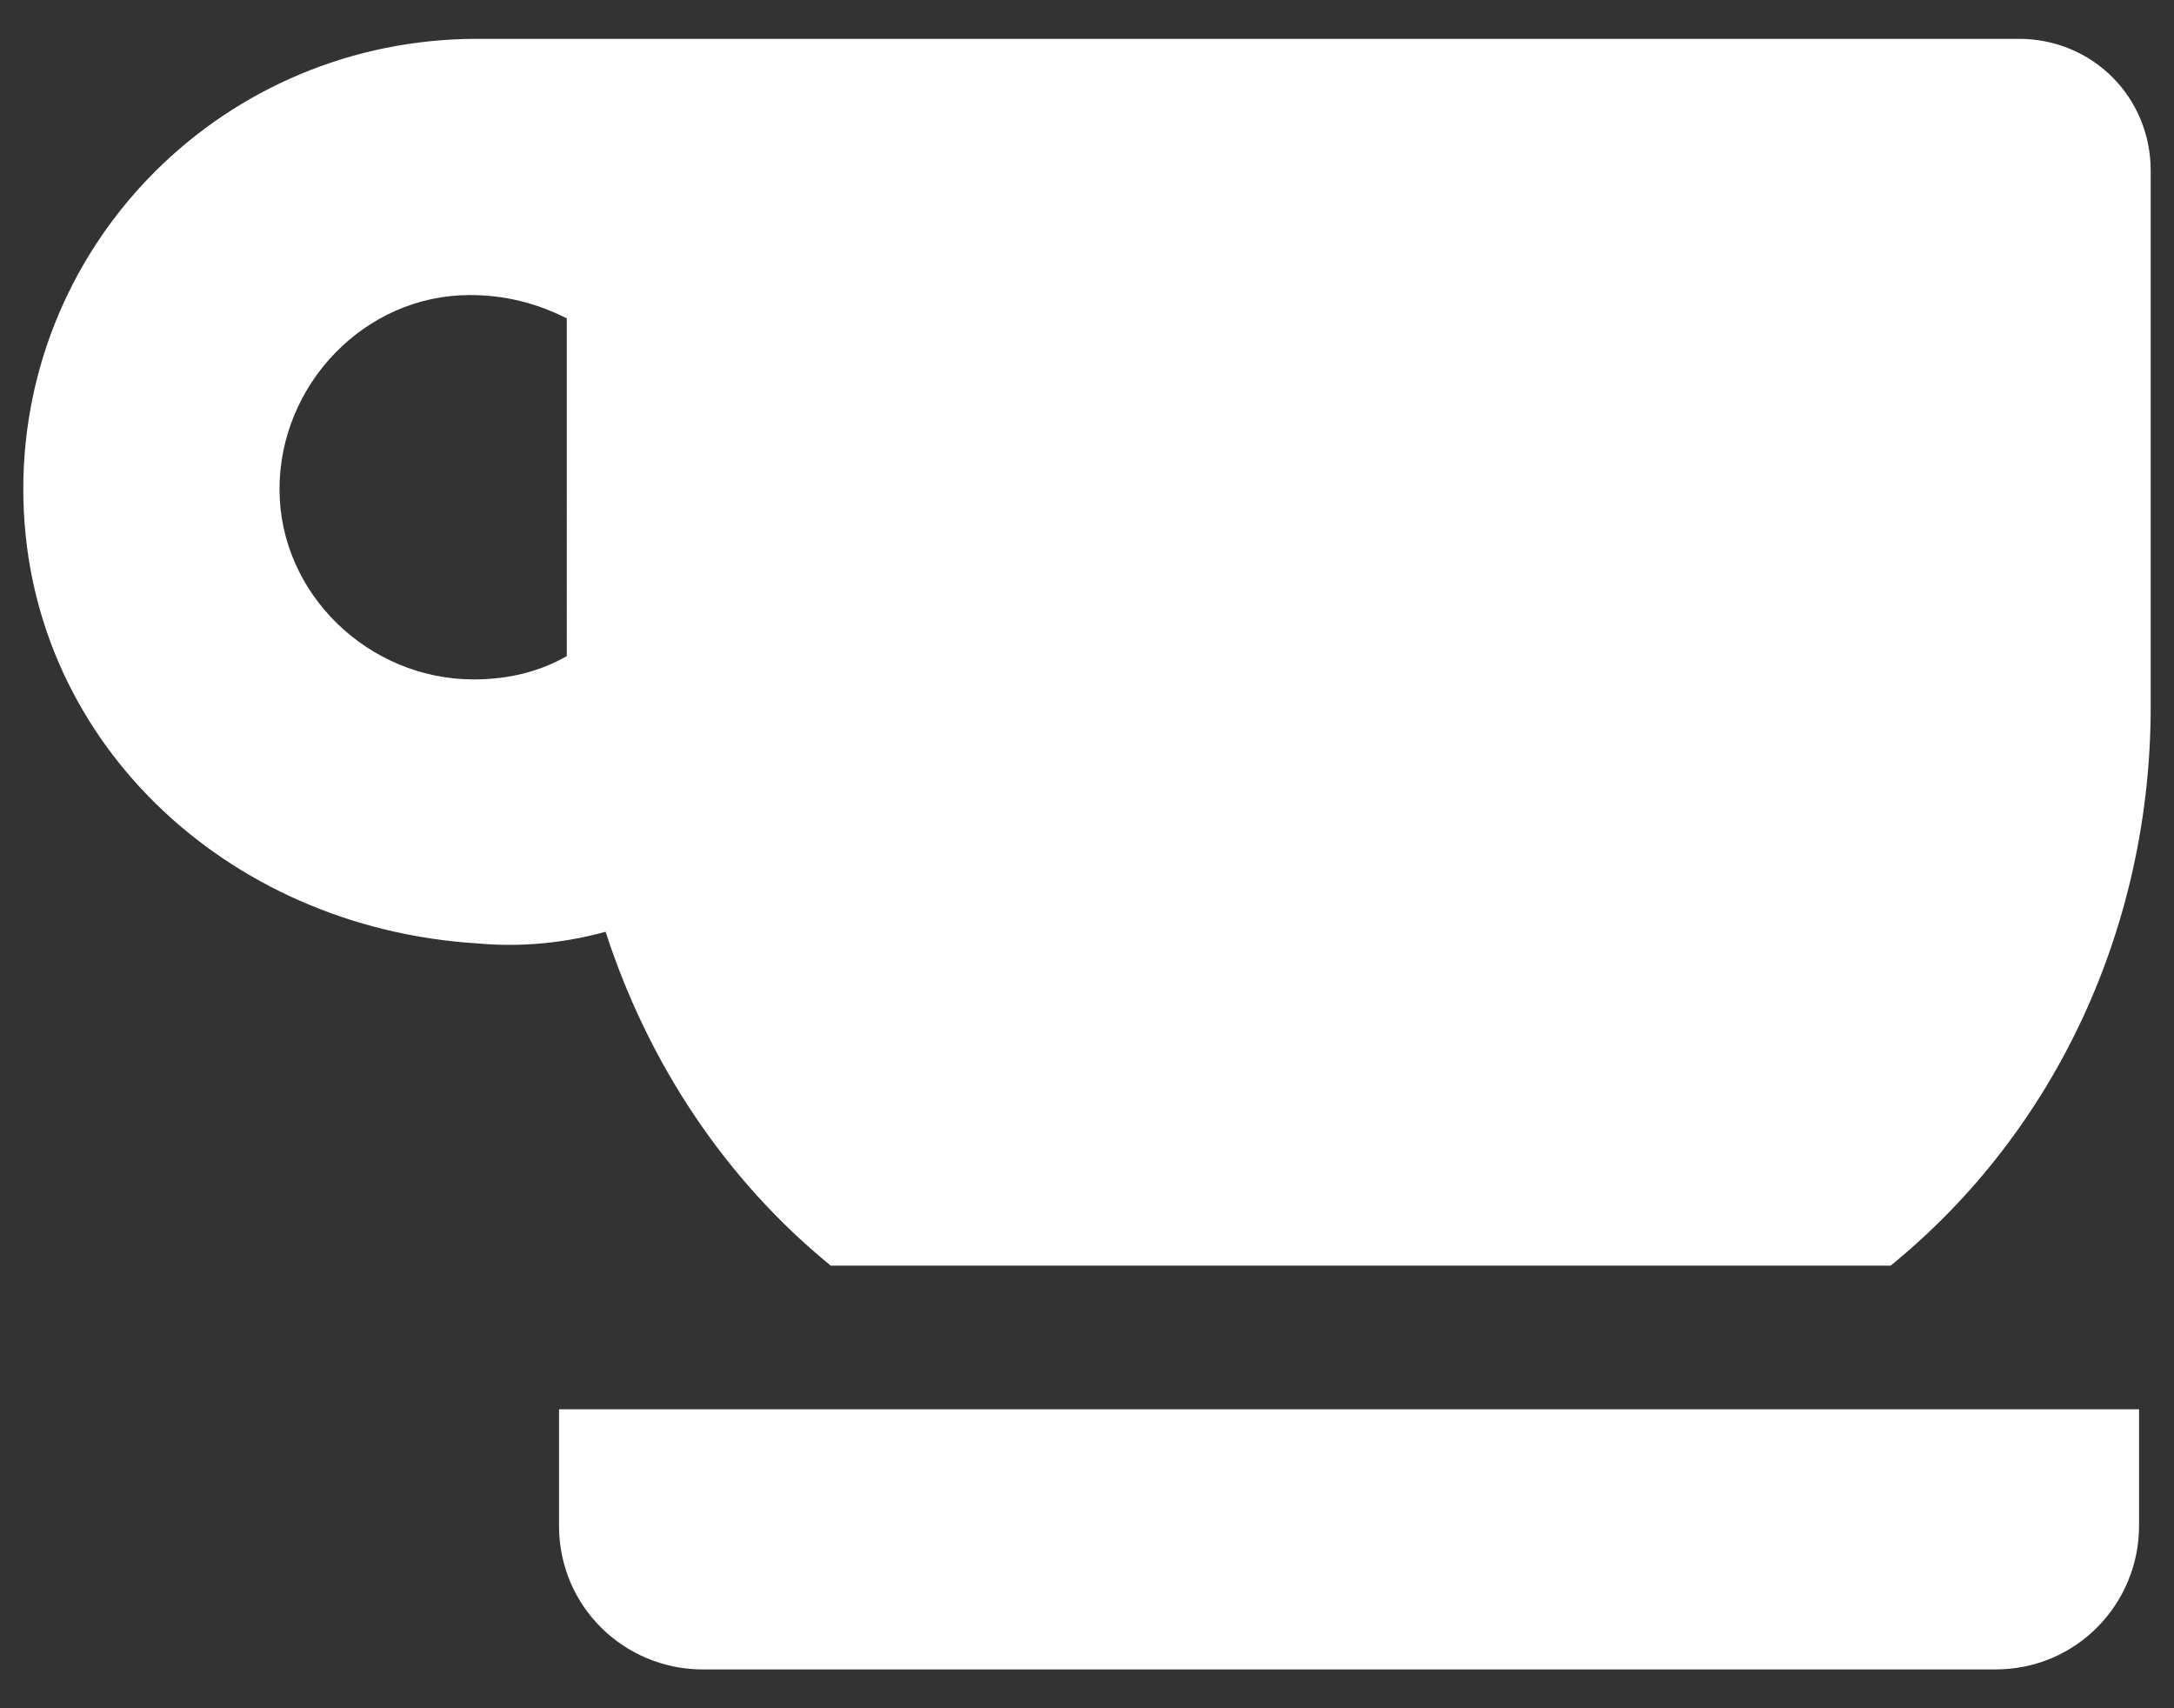 <?xml version="1.0" encoding="utf-8"?>
<!-- Generator: Adobe Illustrator 24.3.0, SVG Export Plug-In . SVG Version: 6.00 Build 0)  -->
<svg version="1.1" id="グループ_1515" xmlns="http://www.w3.org/2000/svg" xmlns:xlink="http://www.w3.org/1999/xlink" x="0px"
	 y="0px" viewBox="0 0 56 44" style="enable-background:new 0 0 56 44;" xml:space="preserve">
<rect x="0" y="0" width="56" height="44" fill="#333333" stroke="none"/>
<style type="text/css">
	.st0{fill:#FFFFFF;}
</style>
<g>
	<path id="パス_94" class="st0" d="M14.4,39.3c0,2.1,1.7,3.7,3.7,3.7l0,0h33.3c2.1,0,3.7-1.7,3.7-3.7v-3H14.4V39.3z"/>
	<path id="パス_95" class="st0" d="M52,1H12.3C5.8,1,0.6,6.2,0.6,12.6s5.2,11.3,11.7,11.7c1.1,0.1,2.2,0,3.3-0.3
		c1.1,3.4,3.1,6.4,5.8,8.6h27.3c4.3-3.5,6.7-8.8,6.7-14.4V4.4C55.4,2.5,53.9,1,52,1z M14.6,16.9c-0.7,0.4-1.5,0.6-2.4,0.6
		c-2.7,0-5-2.2-5-4.9s2.2-5,4.9-5c0.9,0,1.7,0.2,2.5,0.6V16.9z"/>
</g>
</svg>

